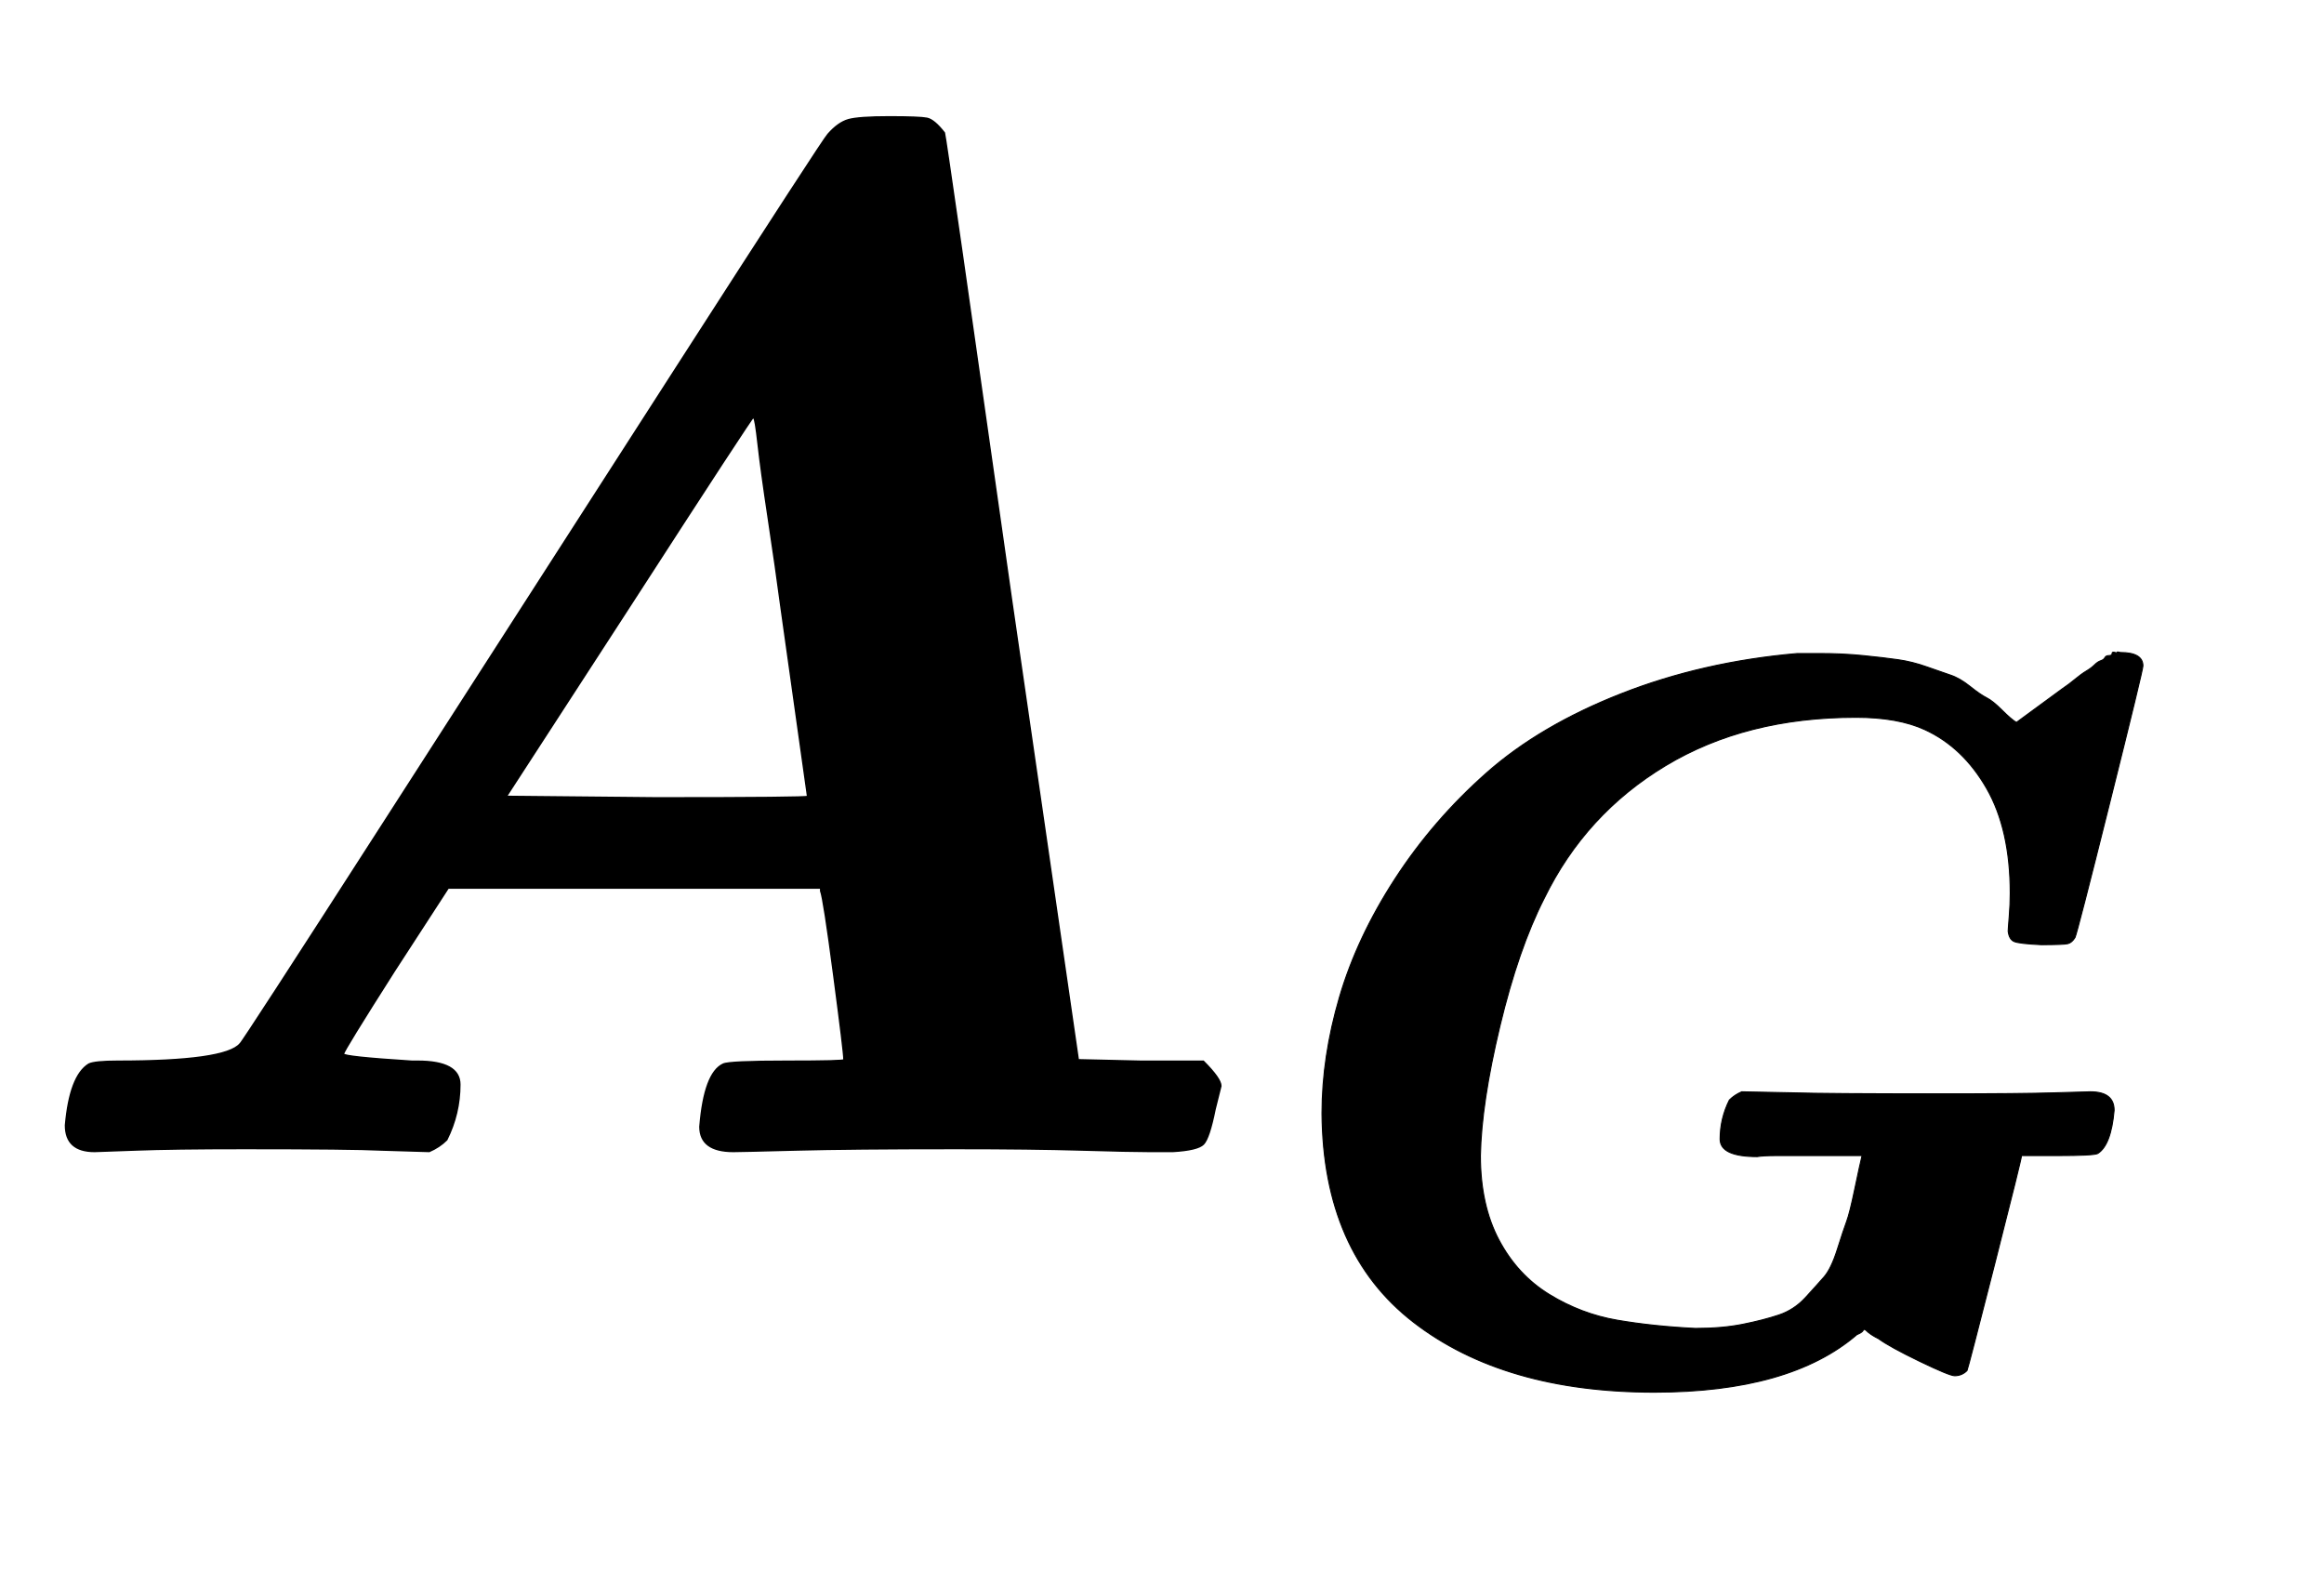 <svg xmlns:xlink="http://www.w3.org/1999/xlink" width="3.709ex" height="2.509ex" style="color:#000000;vertical-align: -0.671ex;" viewBox="0 -791.3 1597.1 1080.4" role="img" focusable="false" xmlns="http://www.w3.org/2000/svg" aria-labelledby="MathJax-SVG-1-Title">
<title id="MathJax-SVG-1-Title">\boldsymbol{A_G}</title>
<defs aria-hidden="true">
<path stroke-width="1" id="E1-MJMATHBI-41" d="M65 0Q45 0 45 18Q48 52 61 60Q65 62 81 62Q155 62 165 74Q166 74 265 228T465 539T569 699Q576 707 583 709T611 711T637 710T649 700Q650 697 695 380L741 63L784 62H827Q839 50 839 45L835 29Q831 9 827 5T806 0Q803 0 790 0T743 1T657 2Q585 2 547 1T504 0Q481 0 481 17Q484 54 497 60Q501 62 541 62Q580 62 580 63Q580 68 573 121T564 179V181H308L271 124Q236 69 236 67T283 62H287Q316 62 316 46Q316 26 307 8Q302 3 295 0L262 1Q242 2 168 2Q119 2 93 1T65 0ZM537 372Q533 402 528 435T521 486T518 504V505Q517 505 433 375L348 244L451 243Q555 243 555 244L537 372Z"></path>
<path stroke-width="1" id="E1-MJMATHBI-47" d="M379 -16Q233 -16 145 52T56 255Q56 310 73 368T127 483T216 586T347 663T518 702H540Q562 702 582 700T616 696T644 689T667 681T686 670T702 659T717 647T731 635L776 668Q782 672 788 677T799 685T807 691T813 695T817 698T821 700T824 702T827 703T829 703T832 703Q854 703 854 690Q854 686 822 558T788 426Q785 421 781 420T755 419Q734 420 729 422T723 432Q723 434 724 446T725 469Q725 531 702 571T642 628Q616 640 575 640Q468 640 390 593T272 464Q247 415 229 340T210 214Q210 166 228 132T277 79T343 54T419 46Q445 46 465 50T500 59T526 76T544 96T557 123T566 150T574 182T581 214H519Q511 214 498 214T479 213Q443 213 443 230Q443 250 452 268Q457 273 464 276L514 275Q546 274 657 274Q735 274 768 275T803 276Q826 276 826 258Q823 224 810 216Q806 214 771 214H736Q736 211 710 109T683 5Q678 0 671 0Q666 0 637 14T597 36Q593 38 590 40T585 44T582 44T576 40Q511 -16 379 -16Z"></path>
</defs>
<g stroke="currentColor" fill="currentColor" stroke-width="0" transform="matrix(1 0 0 -1 0 0)" aria-hidden="true">
 <use xlink:href="#E1-MJMATHBI-41" x="0" y="0"></use>
 <use transform="scale(0.707)" xlink:href="#E1-MJMATHBI-47" x="1229" y="-218"></use>
</g>
</svg>